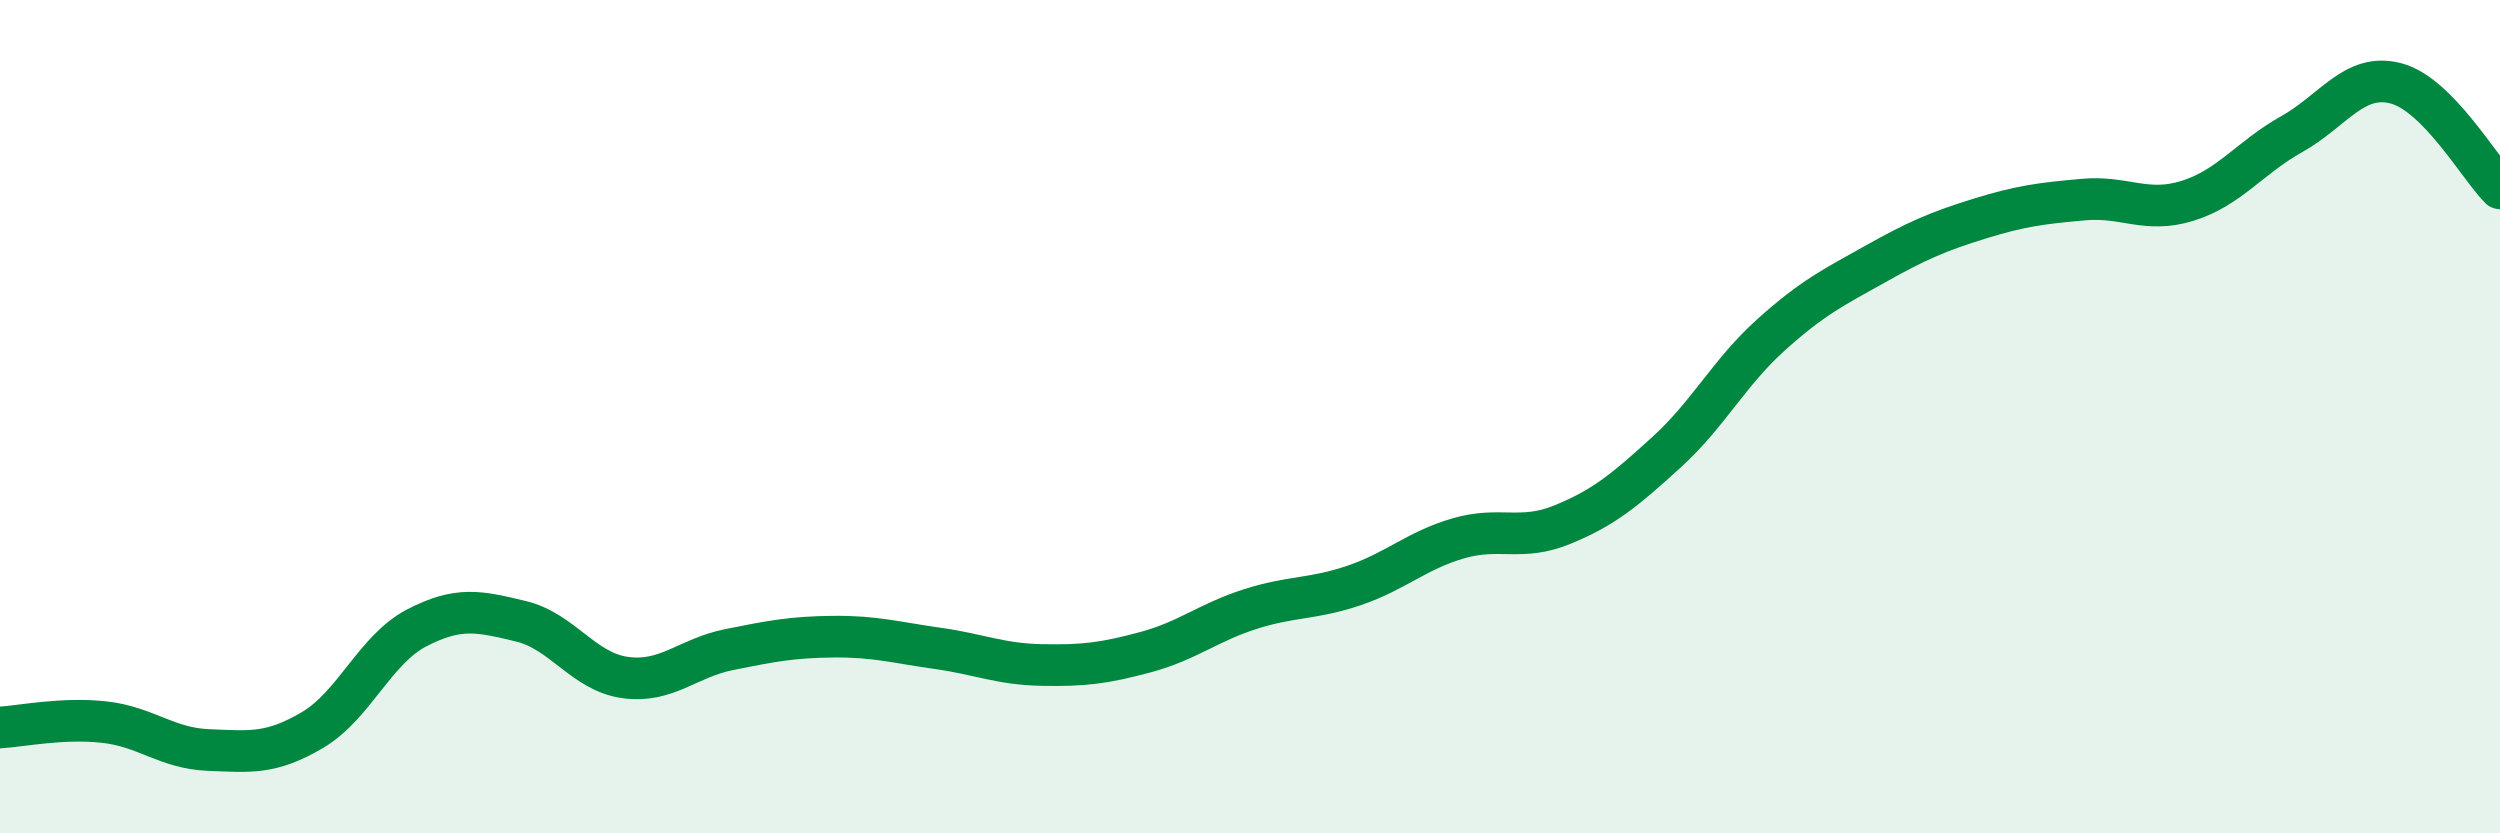 
    <svg width="60" height="20" viewBox="0 0 60 20" xmlns="http://www.w3.org/2000/svg">
      <path
        d="M 0,17.46 C 0.5,17.43 1.5,17.22 2.5,17.33 C 3.5,17.44 4,17.96 5,18 C 6,18.04 6.5,18.11 7.5,17.52 C 8.5,16.93 9,15.59 10,15.07 C 11,14.55 11.5,14.67 12.5,14.91 C 13.5,15.15 14,16.12 15,16.26 C 16,16.4 16.5,15.79 17.5,15.59 C 18.5,15.39 19,15.29 20,15.28 C 21,15.27 21.5,15.42 22.5,15.56 C 23.5,15.7 24,15.94 25,15.96 C 26,15.98 26.5,15.92 27.5,15.65 C 28.5,15.38 29,14.94 30,14.62 C 31,14.3 31.5,14.39 32.5,14.05 C 33.5,13.71 34,13.21 35,12.92 C 36,12.63 36.5,13 37.5,12.59 C 38.5,12.18 39,11.76 40,10.85 C 41,9.94 41.5,8.94 42.5,8.04 C 43.5,7.14 44,6.9 45,6.34 C 46,5.78 46.5,5.56 47.5,5.25 C 48.5,4.94 49,4.88 50,4.79 C 51,4.7 51.5,5.13 52.5,4.82 C 53.5,4.51 54,3.78 55,3.22 C 56,2.66 56.5,1.74 57.5,2 C 58.5,2.26 59.5,4.02 60,4.52L60 20L0 20Z"
        fill="#008740"
        opacity="0.1"
        stroke-linecap="round"
        stroke-linejoin="round"
      />
      <path
        d="M 0,17.46 C 0.5,17.43 1.5,17.22 2.5,17.33 C 3.5,17.44 4,17.96 5,18 C 6,18.04 6.5,18.11 7.5,17.52 C 8.5,16.93 9,15.59 10,15.07 C 11,14.55 11.5,14.67 12.5,14.91 C 13.5,15.15 14,16.12 15,16.26 C 16,16.4 16.5,15.79 17.5,15.59 C 18.5,15.39 19,15.29 20,15.28 C 21,15.27 21.5,15.42 22.5,15.56 C 23.5,15.7 24,15.94 25,15.96 C 26,15.98 26.5,15.92 27.5,15.65 C 28.5,15.38 29,14.94 30,14.62 C 31,14.3 31.5,14.39 32.5,14.05 C 33.5,13.71 34,13.21 35,12.92 C 36,12.63 36.5,13 37.5,12.59 C 38.5,12.18 39,11.76 40,10.85 C 41,9.94 41.5,8.94 42.5,8.04 C 43.5,7.14 44,6.9 45,6.34 C 46,5.78 46.5,5.56 47.5,5.25 C 48.5,4.94 49,4.88 50,4.79 C 51,4.7 51.5,5.13 52.5,4.82 C 53.5,4.51 54,3.78 55,3.22 C 56,2.66 56.5,1.74 57.5,2 C 58.5,2.26 59.5,4.02 60,4.52"
        stroke="#008740"
        stroke-width="1"
        fill="none"
        stroke-linecap="round"
        stroke-linejoin="round"
      />
    </svg>
  